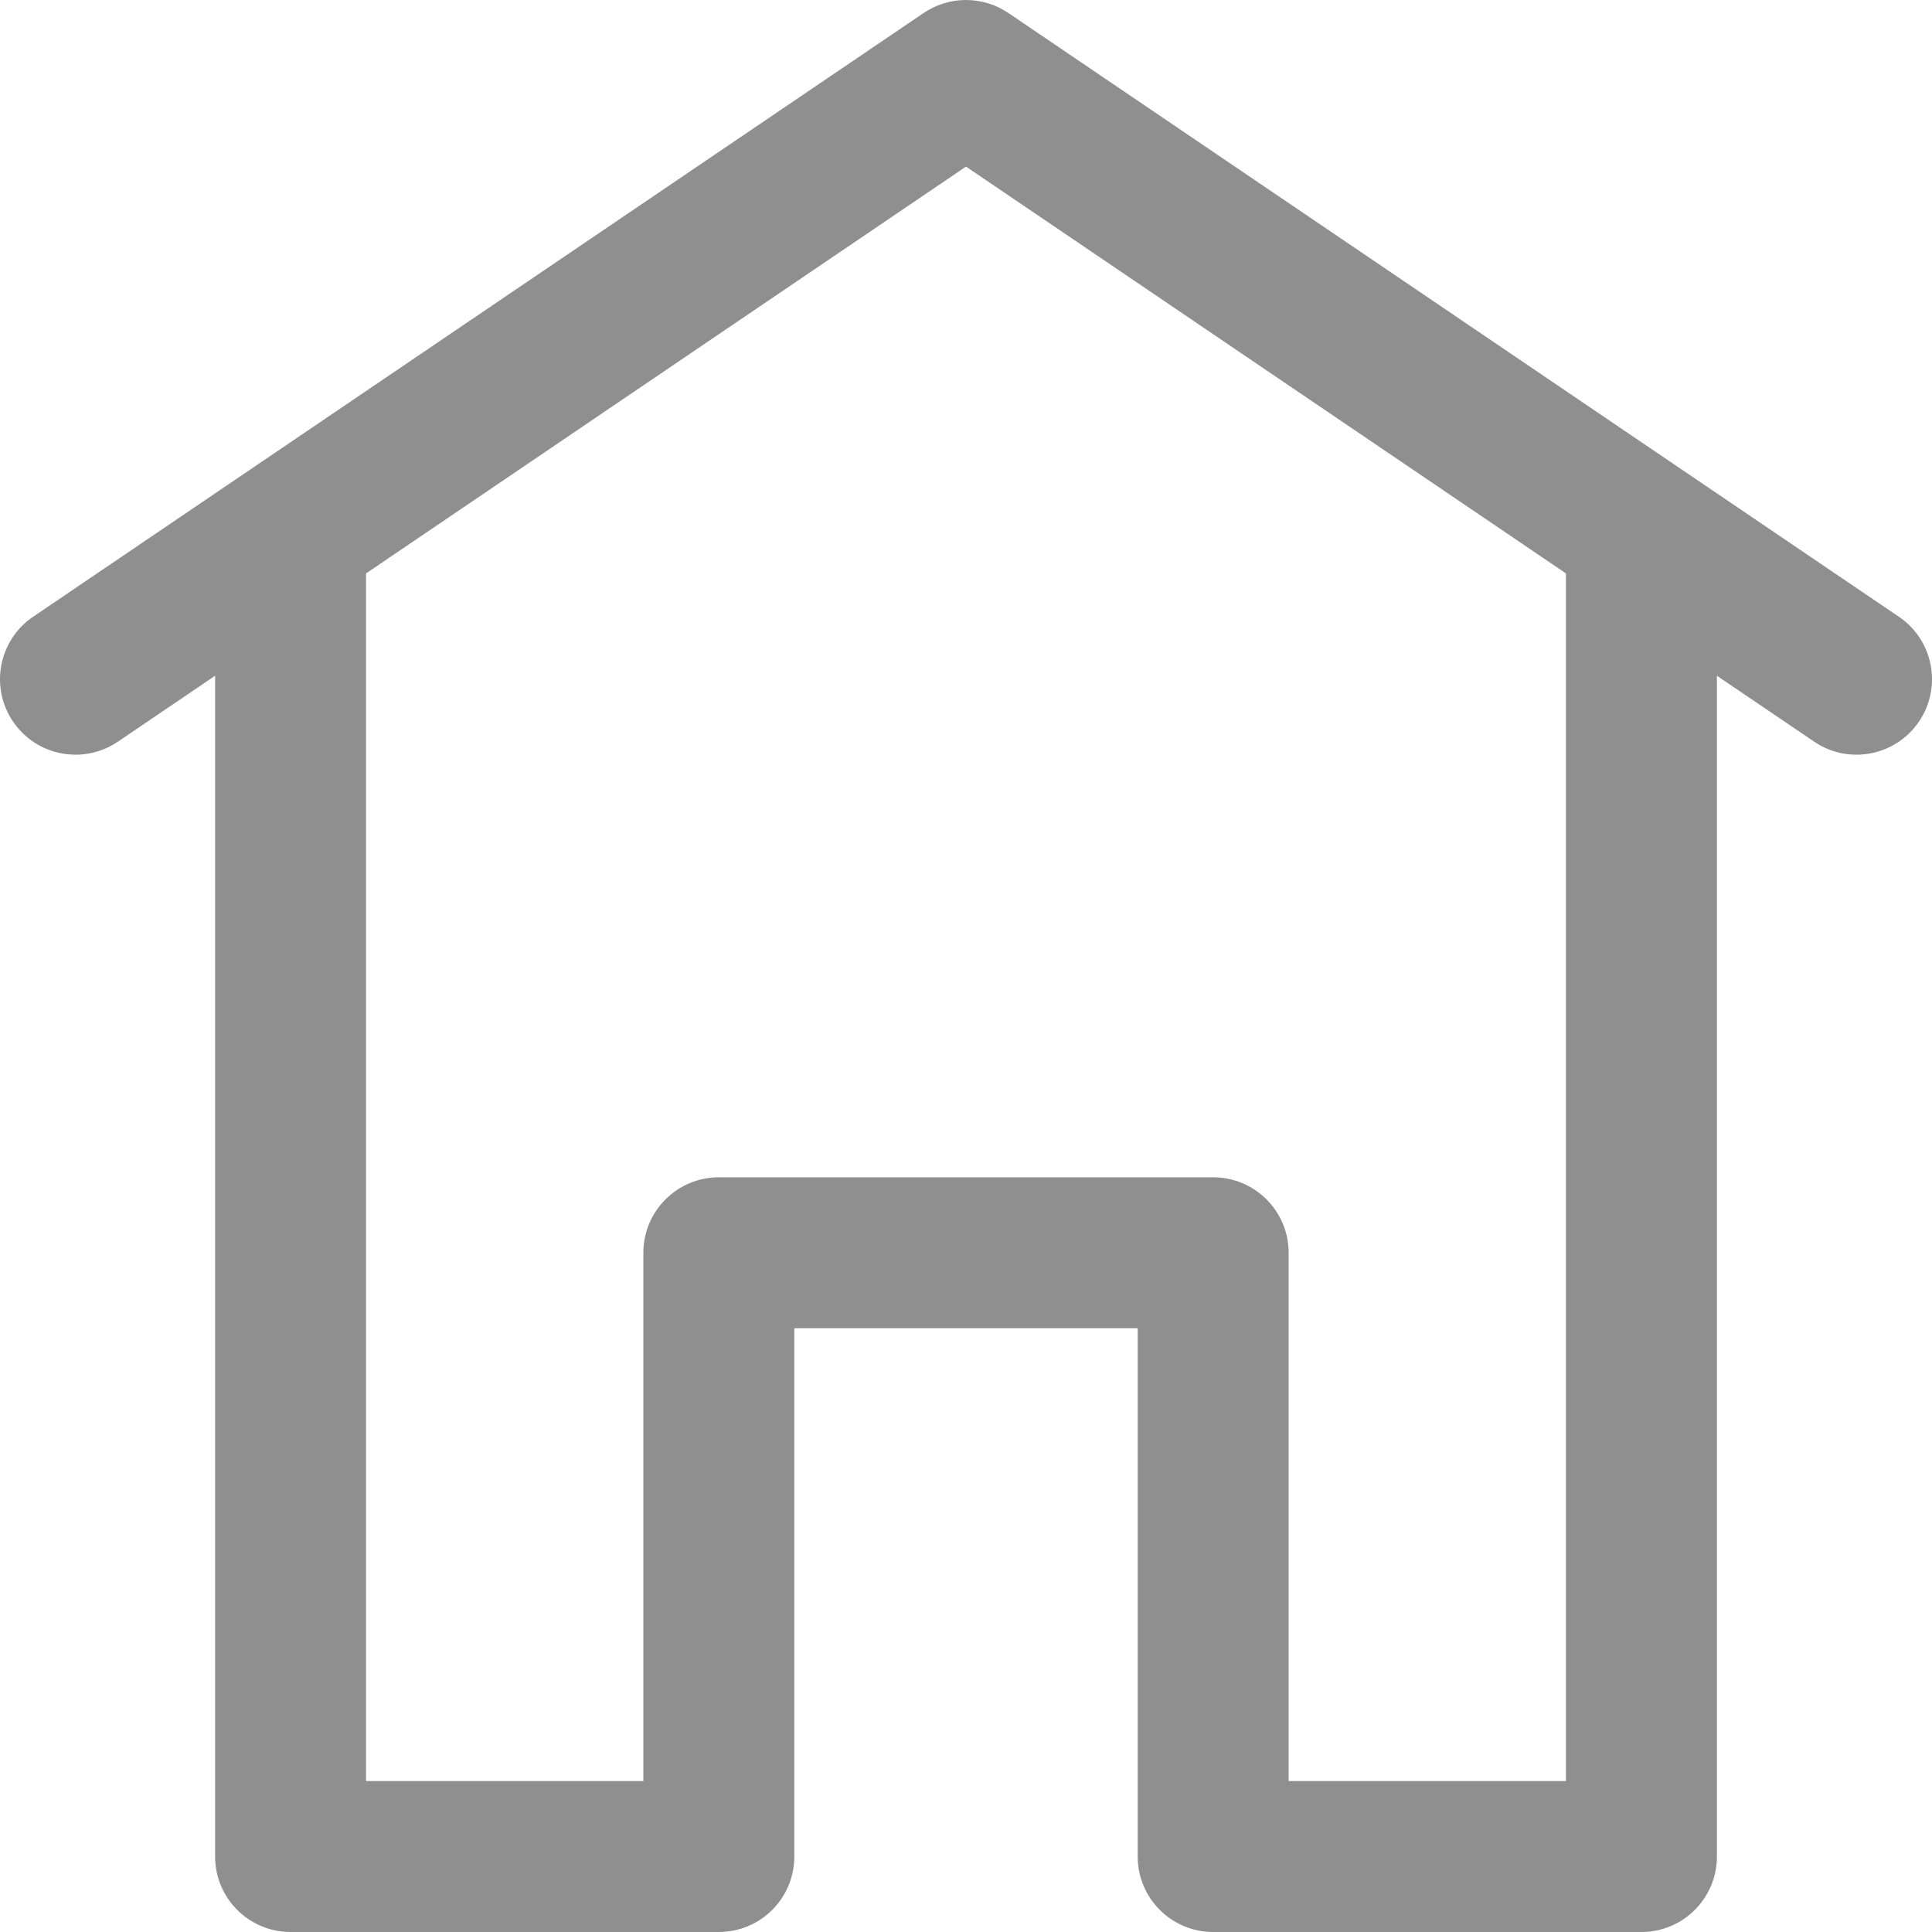<?xml version="1.0" encoding="UTF-8"?>
<!DOCTYPE svg PUBLIC "-//W3C//DTD SVG 1.1//EN" "http://www.w3.org/Graphics/SVG/1.1/DTD/svg11.dtd">
<!-- Creator: CorelDRAW X8 -->
<svg xmlns="http://www.w3.org/2000/svg" xml:space="preserve" width="30px" height="30px" version="1.1" style="shape-rendering:geometricPrecision; text-rendering:geometricPrecision; image-rendering:optimizeQuality; fill-rule:evenodd; clip-rule:evenodd"
viewBox="0 0 30000 30000"
 xmlns:xlink="http://www.w3.org/1999/xlink"
 xmlns:svgjs="http://svgjs.com/svgjs">
 <defs>
  <style type="text/css">
   <![CDATA[
    .fil0 {fill:#8F8F8F}
   ]]>
  </style>
 </defs>
 <g id="Слой_x0020_1">
  <g id="_2451416747920">
   <path class="fil0" d="M29486 9577c-1460,-989 -11665,-7909 -13828,-9375 -397,-269 -919,-269 -1316,0 -1495,1014 -11644,7895 -13828,9375 -536,363 -675,1092 -312,1627 363,536 1092,676 1628,313l1510 -1024 0 18335c0,648 525,1172 1172,1172l6650 0c647,0 1172,-524 1172,-1172l0 -8203 5332 0 0 8203c0,648 525,1172 1172,1172l6650 0c647,0 1172,-524 1172,-1172l0 -18335 1511 1024c538,365 1266,220 1627,-313 363,-535 224,-1264 -312,-1627l0 0zm-5170 18079l-4306 0 0 -8203c0,-647 -525,-1172 -1172,-1172l-7676 0c-647,0 -1172,525 -1172,1172l0 8203 -4306 0 0 -18752 9316 -6317 9316 6317 0 18752zm0 0z" data-original="#000000"/>
  </g>
 </g>
</svg>
